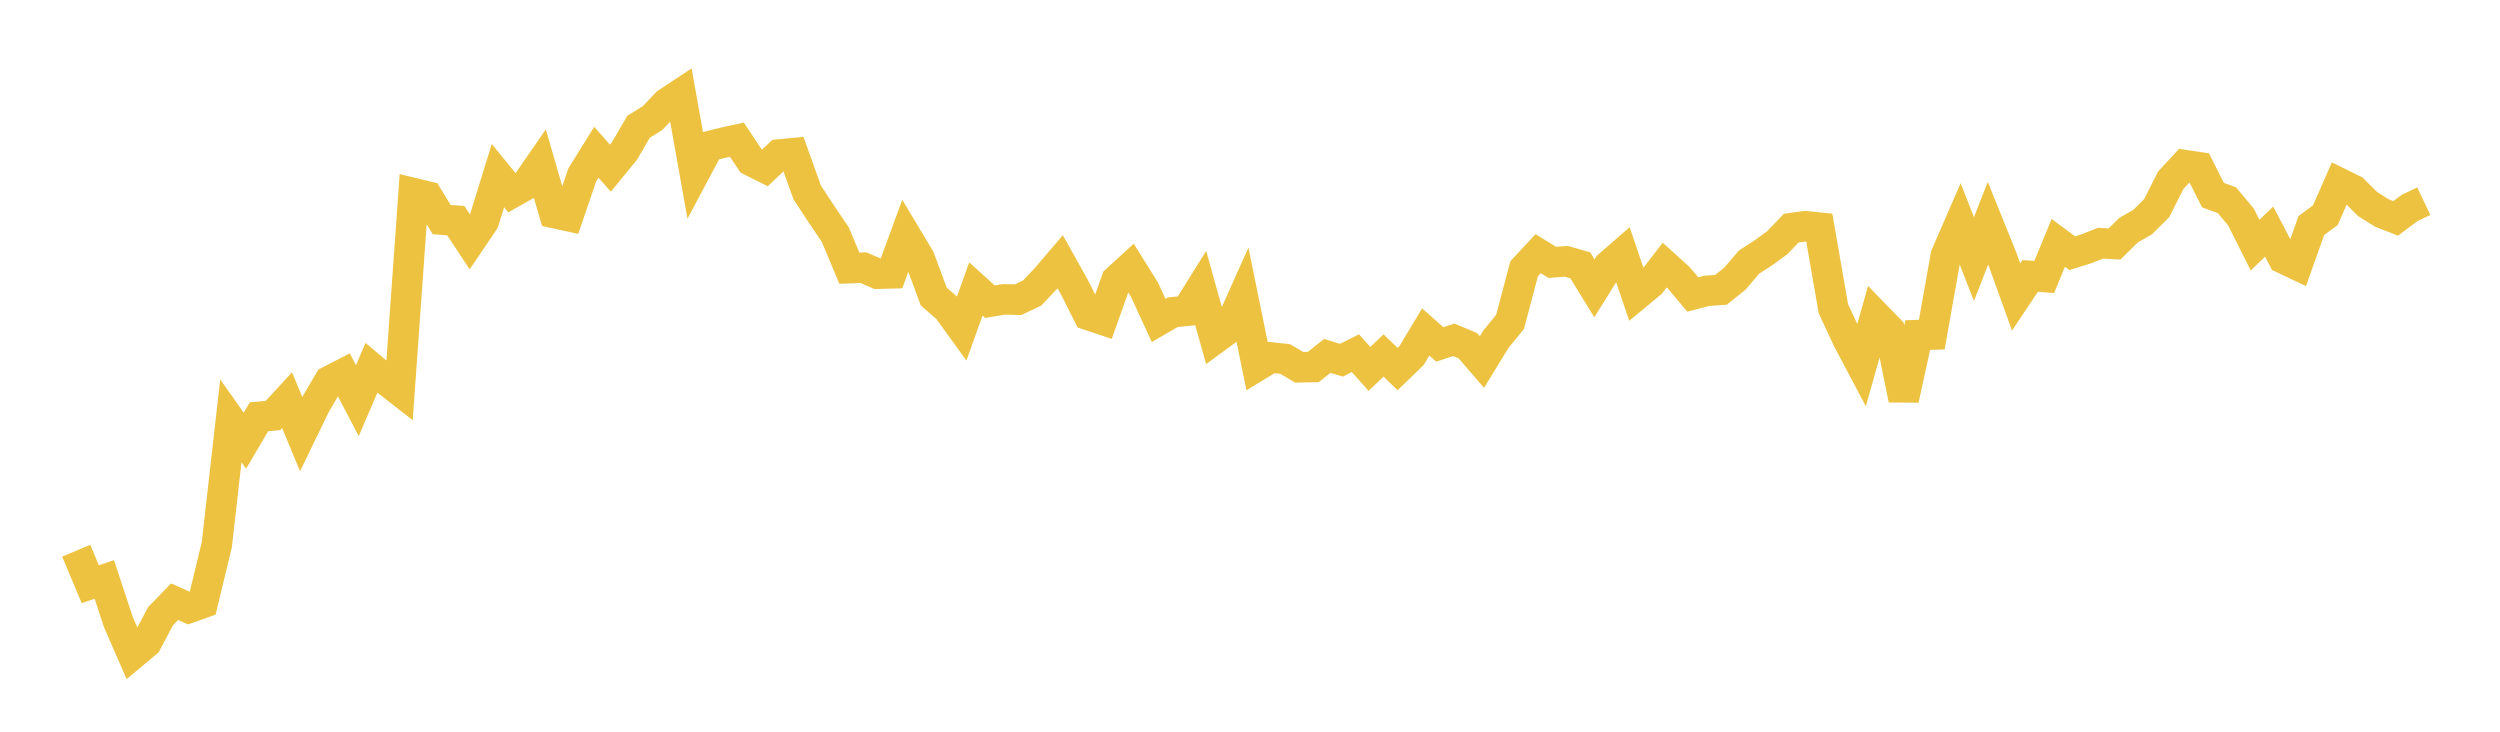 <svg width="164" height="48" xmlns="http://www.w3.org/2000/svg" xmlns:xlink="http://www.w3.org/1999/xlink"><path fill="none" stroke="rgb(237,194,64)" stroke-width="2" d="M5,36.127L5.922,38.322L6.844,38.013L7.766,40.809L8.689,42.927L9.611,42.157L10.533,40.424L11.455,39.47L12.377,39.888L13.299,39.558L14.222,35.737L15.144,27.608L16.066,28.91L16.988,27.342L17.91,27.252L18.832,26.25L19.754,28.475L20.677,26.574L21.599,24.999L22.521,24.524L23.443,26.281L24.365,24.128L25.287,24.903L26.21,25.623L27.132,12.67L28.054,12.893L28.976,14.408L29.898,14.473L30.82,15.87L31.743,14.505L32.665,11.52L33.587,12.645L34.509,12.125L35.431,10.79L36.353,13.976L37.275,14.176L38.198,11.469L39.12,9.987L40.042,11.032L40.964,9.907L41.886,8.317L42.808,7.747L43.731,6.77L44.653,6.16L45.575,11.326L46.497,9.596L47.419,9.366L48.341,9.165L49.263,10.549L50.186,11.01L51.108,10.135L52.03,10.049L52.952,12.623L53.874,14.029L54.796,15.393L55.719,17.593L56.641,17.559L57.563,17.956L58.485,17.931L59.407,15.415L60.329,16.955L61.251,19.451L62.174,20.256L63.096,21.53L64.018,18.955L64.94,19.791L65.862,19.636L66.784,19.66L67.707,19.224L68.629,18.252L69.551,17.171L70.473,18.821L71.395,20.663L72.317,20.971L73.24,18.378L74.162,17.536L75.084,19.017L76.006,21.021L76.928,20.485L77.85,20.388L78.772,18.914L79.695,22.225L80.617,21.549L81.539,19.489L82.461,24.01L83.383,23.45L84.305,23.549L85.228,24.095L86.15,24.076L87.072,23.346L87.994,23.632L88.916,23.167L89.838,24.203L90.76,23.32L91.683,24.208L92.605,23.315L93.527,21.776L94.449,22.596L95.371,22.293L96.293,22.679L97.216,23.752L98.138,22.243L99.06,21.116L99.982,17.637L100.904,16.643L101.826,17.211L102.749,17.144L103.671,17.411L104.593,18.915L105.515,17.438L106.437,16.636L107.359,19.348L108.281,18.584L109.204,17.388L110.126,18.222L111.048,19.318L111.97,19.077L112.892,19.014L113.814,18.277L114.737,17.192L115.659,16.597L116.581,15.931L117.503,14.967L118.425,14.838L119.347,14.933L120.269,20.249L121.192,22.232L122.114,23.976L123.036,20.698L123.958,21.649L124.88,26.204L125.802,21.982L126.725,21.951L127.647,16.759L128.569,14.637L129.491,16.996L130.413,14.638L131.335,16.92L132.257,19.483L133.18,18.1L134.102,18.171L135.024,15.93L135.946,16.611L136.868,16.319L137.79,15.956L138.713,16.006L139.635,15.097L140.557,14.57L141.479,13.654L142.401,11.822L143.323,10.832L144.246,10.968L145.168,12.797L146.09,13.135L147.012,14.243L147.934,16.08L148.856,15.195L149.778,16.953L150.701,17.39L151.623,14.797L152.545,14.114L153.467,12.01L154.389,12.464L155.311,13.381L156.234,13.964L157.156,14.325L158.078,13.638L159,13.198"></path></svg>